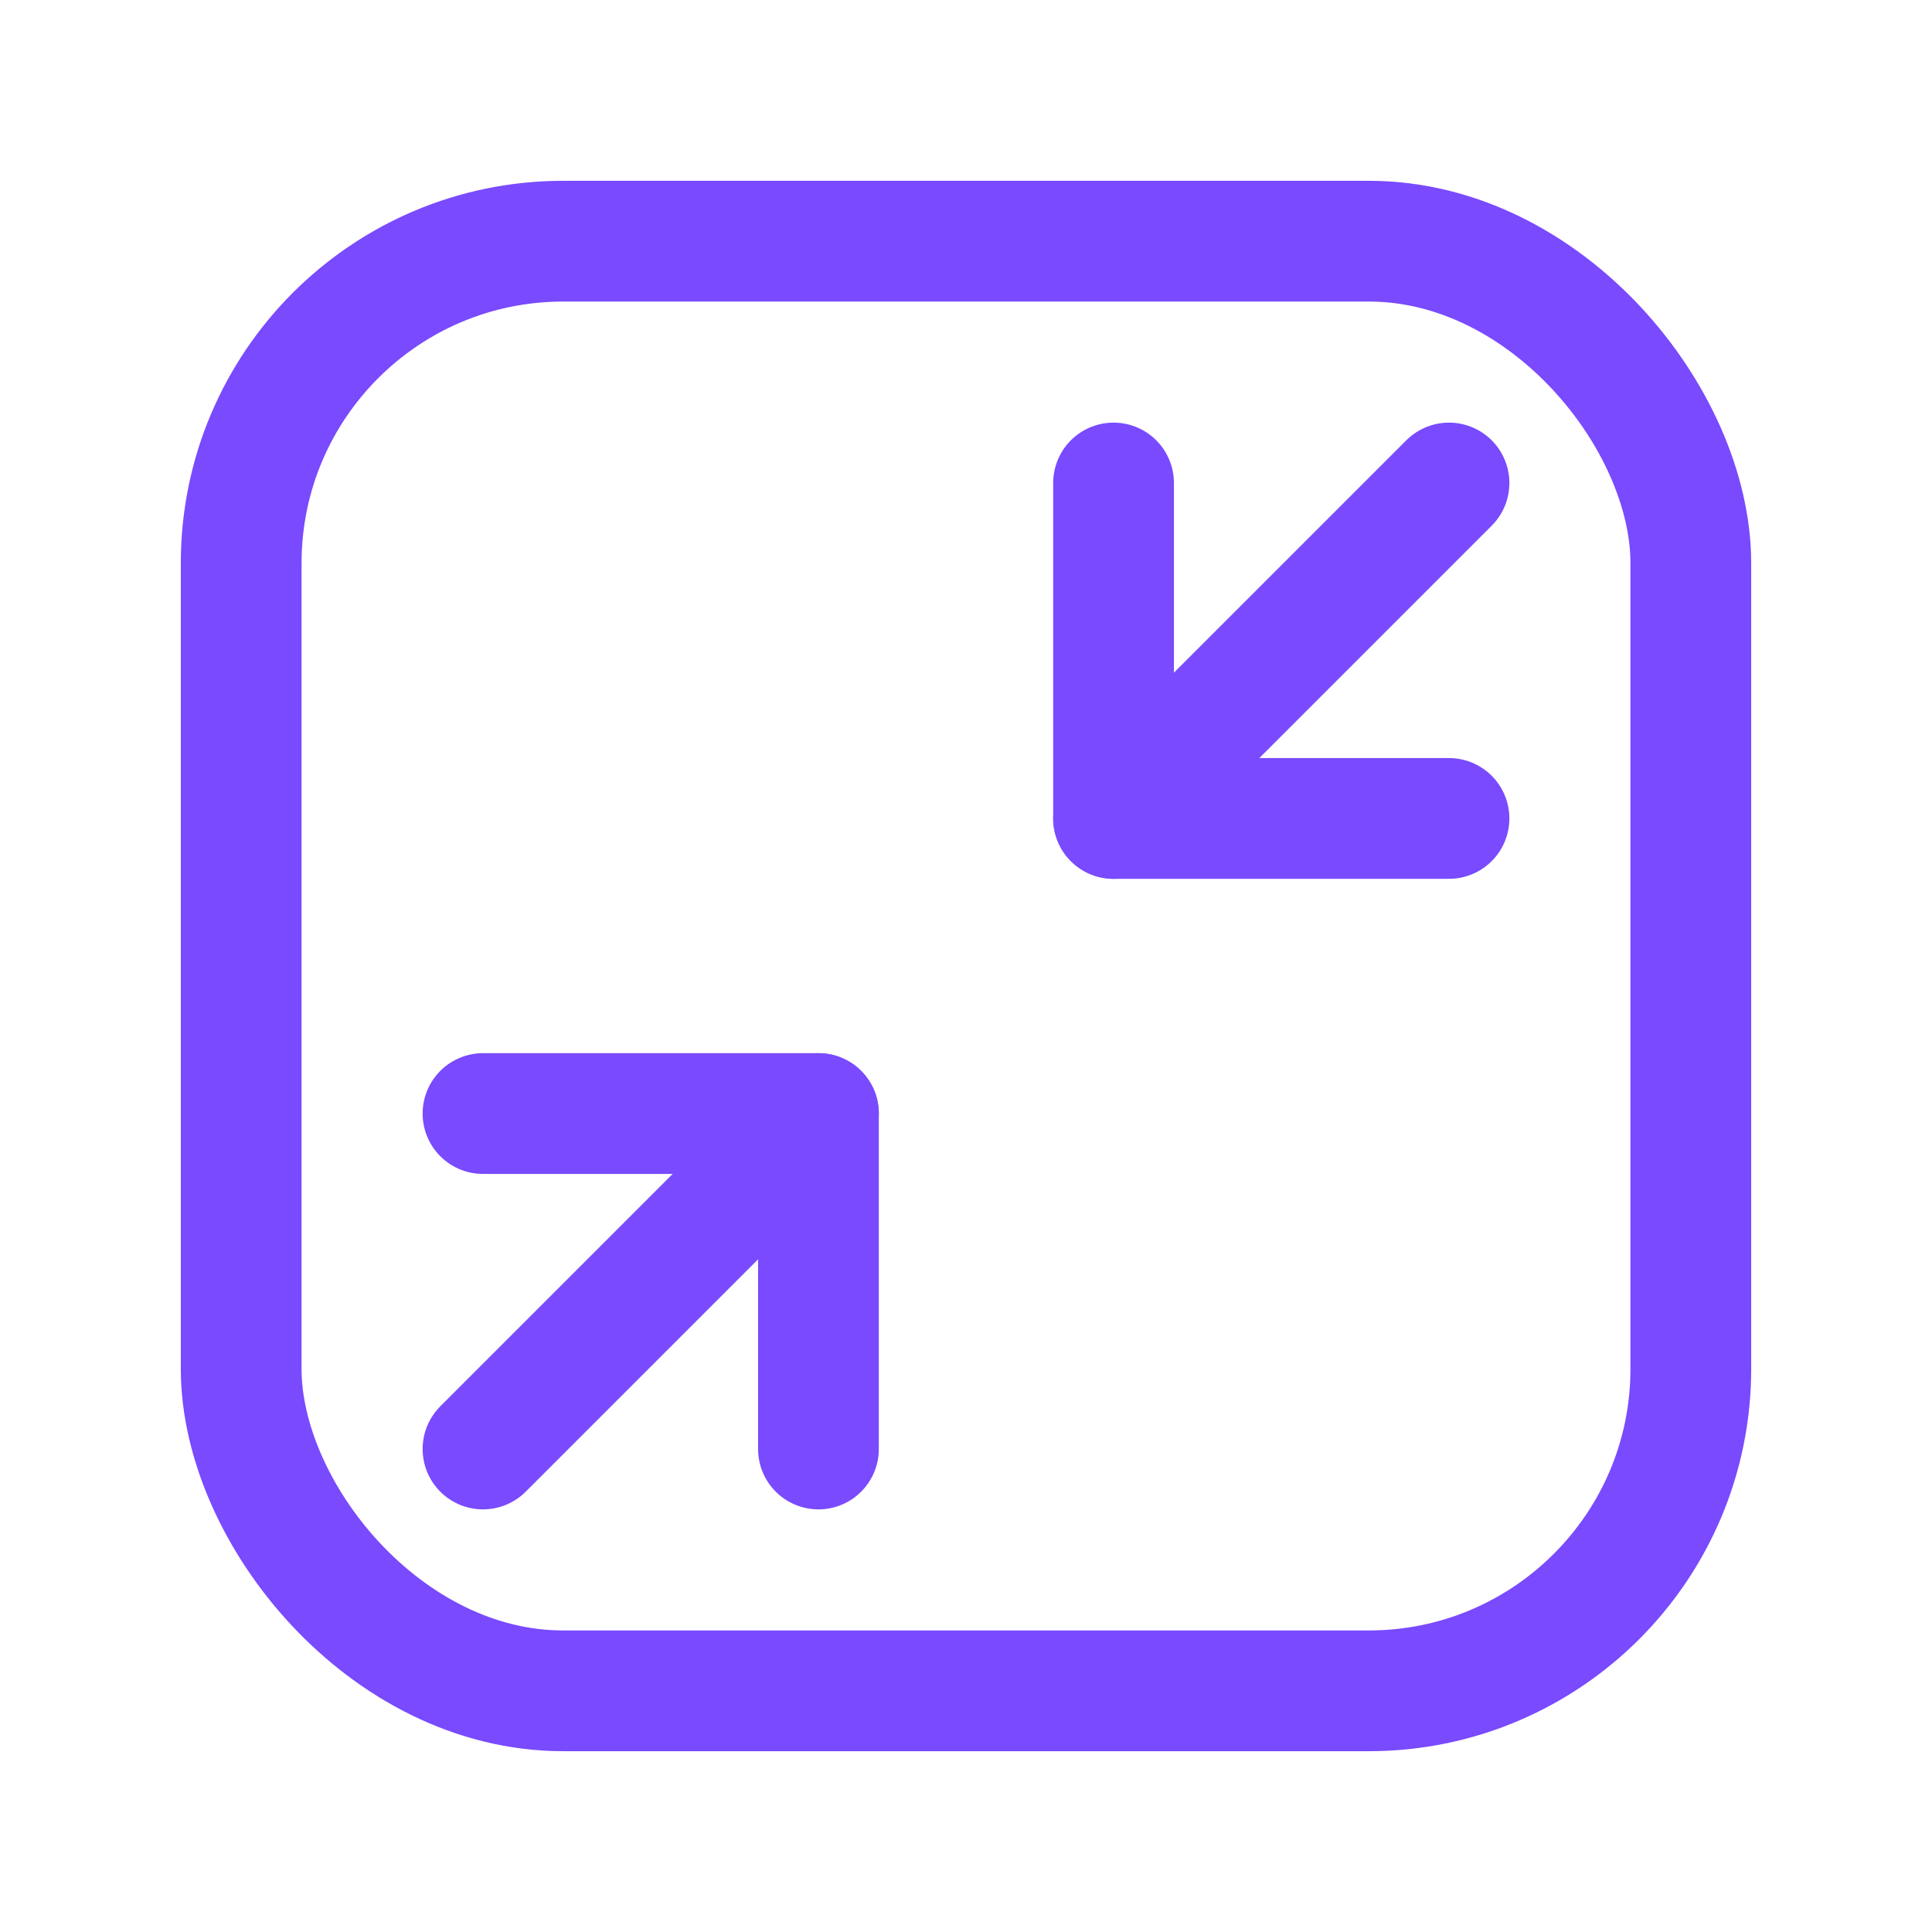 <?xml version="1.0" encoding="UTF-8"?>
<svg xmlns="http://www.w3.org/2000/svg" width="24" height="24" viewBox="0 0 24 24" fill="none">
  <rect x="2.996" y="2.996" width="18.008" height="18.008" rx="4" stroke="#794AFE" stroke-width="1.5" stroke-linecap="round" stroke-linejoin="round"></rect>
  <path d="M18 6L15 9" stroke="#794AFE" stroke-width="1.5" stroke-linecap="round" stroke-linejoin="round"></path>
  <path d="M18 10.167L13.833 10.167" stroke="#794AFE" stroke-width="1.5" stroke-linecap="round" stroke-linejoin="round"></path>
  <path d="M13.833 6L13.833 10.167" stroke="#794AFE" stroke-width="1.5" stroke-linecap="round" stroke-linejoin="round"></path>
  <path d="M6 18L9 15" stroke="#794AFE" stroke-width="1.5" stroke-linecap="round" stroke-linejoin="round"></path>
  <path d="M6 13.833L10.167 13.833" stroke="#794AFE" stroke-width="1.5" stroke-linecap="round" stroke-linejoin="round"></path>
  <path d="M10.167 18L10.167 13.833" stroke="#794AFE" stroke-width="1.5" stroke-linecap="round" stroke-linejoin="round"></path>
</svg>

